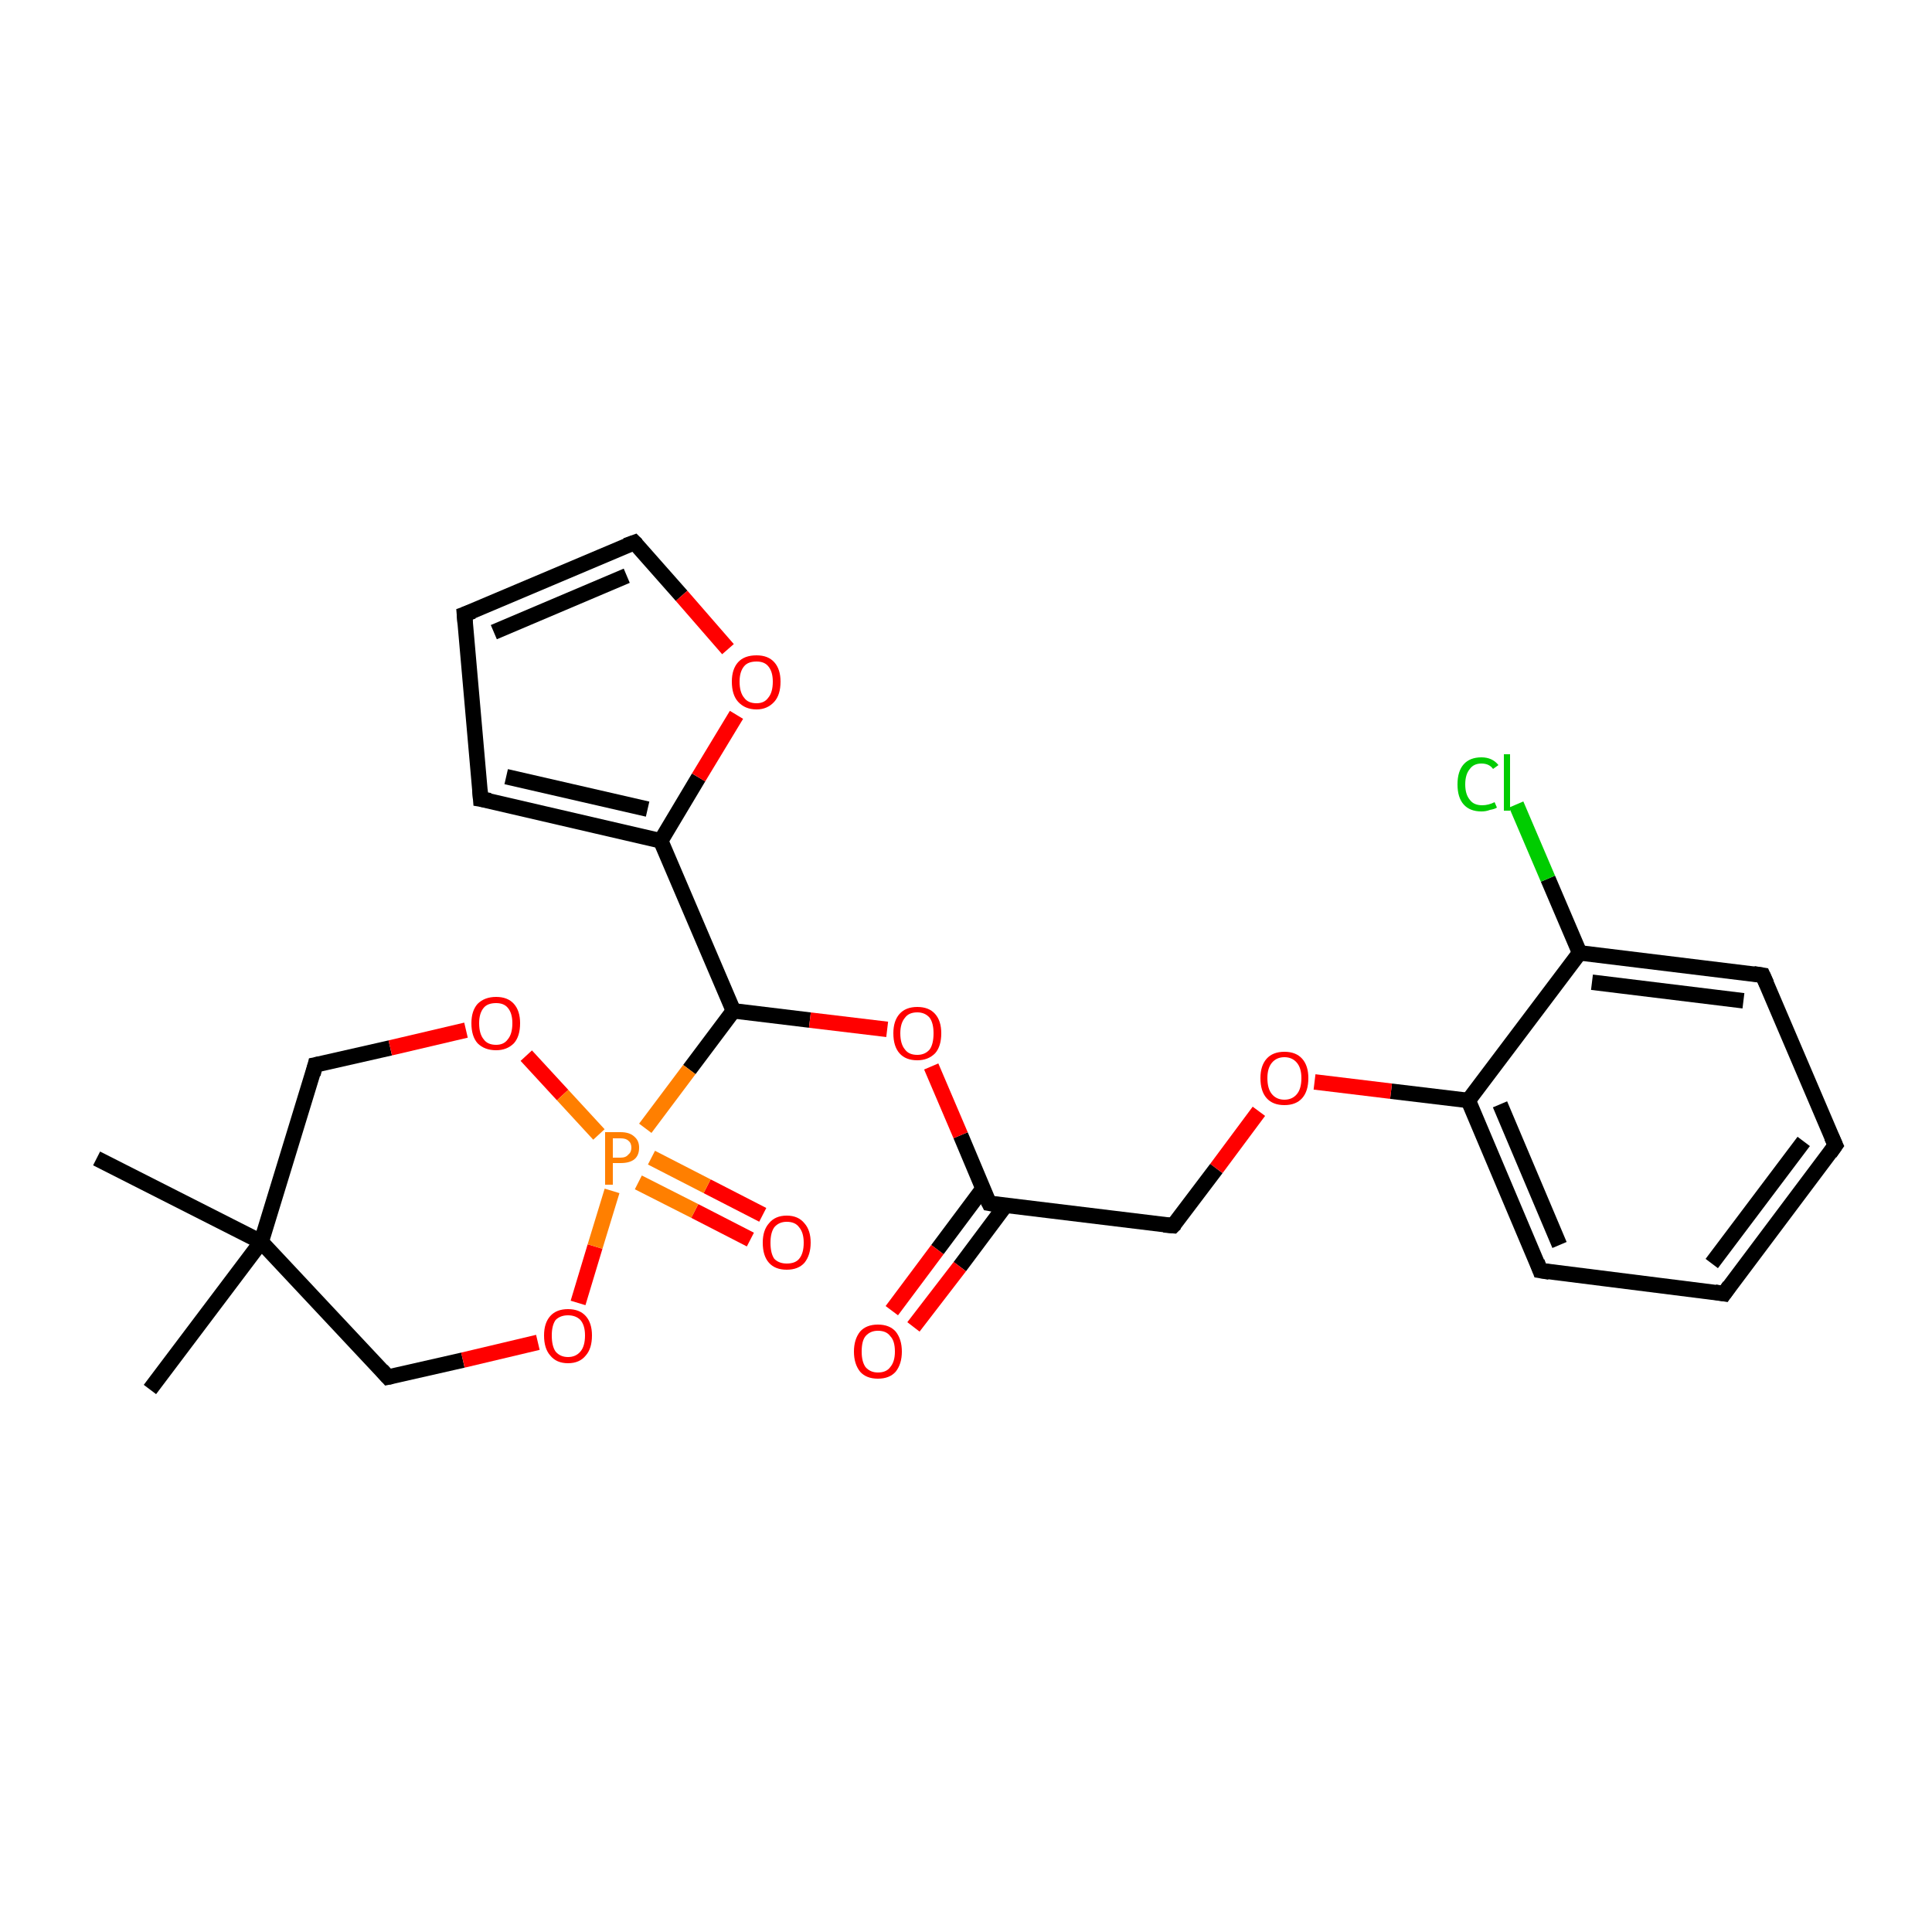 <?xml version='1.0' encoding='iso-8859-1'?>
<svg version='1.1' baseProfile='full'
              xmlns='http://www.w3.org/2000/svg'
                      xmlns:rdkit='http://www.rdkit.org/xml'
                      xmlns:xlink='http://www.w3.org/1999/xlink'
                  xml:space='preserve'
width='250px' height='250px' viewBox='0 0 250 250'>
<!-- END OF HEADER -->
<rect style='opacity:1.0;fill:#FFFFFF;stroke:none' width='250.0' height='250.0' x='0.0' y='0.0'> </rect>
<path class='bond-0 atom-0 atom-17' d='M 19.4,179.8 L 33.8,160.7' style='fill:none;fill-rule:evenodd;stroke:#000000;stroke-width:2.0px;stroke-linecap:butt;stroke-linejoin:miter;stroke-opacity:1' />
<path class='bond-1 atom-1 atom-17' d='M 12.5,149.9 L 33.8,160.7' style='fill:none;fill-rule:evenodd;stroke:#000000;stroke-width:2.0px;stroke-linecap:butt;stroke-linejoin:miter;stroke-opacity:1' />
<path class='bond-2 atom-2 atom-3' d='M 237.5,148.2 L 223.1,167.4' style='fill:none;fill-rule:evenodd;stroke:#000000;stroke-width:2.0px;stroke-linecap:butt;stroke-linejoin:miter;stroke-opacity:1' />
<path class='bond-2 atom-2 atom-3' d='M 233.4,147.7 L 221.5,163.5' style='fill:none;fill-rule:evenodd;stroke:#000000;stroke-width:2.0px;stroke-linecap:butt;stroke-linejoin:miter;stroke-opacity:1' />
<path class='bond-3 atom-2 atom-5' d='M 237.5,148.2 L 228.1,126.2' style='fill:none;fill-rule:evenodd;stroke:#000000;stroke-width:2.0px;stroke-linecap:butt;stroke-linejoin:miter;stroke-opacity:1' />
<path class='bond-4 atom-3 atom-6' d='M 223.1,167.4 L 199.3,164.4' style='fill:none;fill-rule:evenodd;stroke:#000000;stroke-width:2.0px;stroke-linecap:butt;stroke-linejoin:miter;stroke-opacity:1' />
<path class='bond-5 atom-4 atom-7' d='M 60.1,79.5 L 62.2,103.4' style='fill:none;fill-rule:evenodd;stroke:#000000;stroke-width:2.0px;stroke-linecap:butt;stroke-linejoin:miter;stroke-opacity:1' />
<path class='bond-6 atom-4 atom-8' d='M 60.1,79.5 L 82.1,70.2' style='fill:none;fill-rule:evenodd;stroke:#000000;stroke-width:2.0px;stroke-linecap:butt;stroke-linejoin:miter;stroke-opacity:1' />
<path class='bond-6 atom-4 atom-8' d='M 63.9,81.8 L 81.1,74.5' style='fill:none;fill-rule:evenodd;stroke:#000000;stroke-width:2.0px;stroke-linecap:butt;stroke-linejoin:miter;stroke-opacity:1' />
<path class='bond-7 atom-5 atom-12' d='M 228.1,126.2 L 204.4,123.3' style='fill:none;fill-rule:evenodd;stroke:#000000;stroke-width:2.0px;stroke-linecap:butt;stroke-linejoin:miter;stroke-opacity:1' />
<path class='bond-7 atom-5 atom-12' d='M 225.6,129.5 L 206.0,127.1' style='fill:none;fill-rule:evenodd;stroke:#000000;stroke-width:2.0px;stroke-linecap:butt;stroke-linejoin:miter;stroke-opacity:1' />
<path class='bond-8 atom-6 atom-13' d='M 199.3,164.4 L 190.0,142.4' style='fill:none;fill-rule:evenodd;stroke:#000000;stroke-width:2.0px;stroke-linecap:butt;stroke-linejoin:miter;stroke-opacity:1' />
<path class='bond-8 atom-6 atom-13' d='M 201.8,161.1 L 194.1,142.9' style='fill:none;fill-rule:evenodd;stroke:#000000;stroke-width:2.0px;stroke-linecap:butt;stroke-linejoin:miter;stroke-opacity:1' />
<path class='bond-9 atom-7 atom-14' d='M 62.2,103.4 L 85.5,108.8' style='fill:none;fill-rule:evenodd;stroke:#000000;stroke-width:2.0px;stroke-linecap:butt;stroke-linejoin:miter;stroke-opacity:1' />
<path class='bond-9 atom-7 atom-14' d='M 65.5,100.5 L 83.8,104.7' style='fill:none;fill-rule:evenodd;stroke:#000000;stroke-width:2.0px;stroke-linecap:butt;stroke-linejoin:miter;stroke-opacity:1' />
<path class='bond-10 atom-8 atom-21' d='M 82.1,70.2 L 88.2,77.1' style='fill:none;fill-rule:evenodd;stroke:#000000;stroke-width:2.0px;stroke-linecap:butt;stroke-linejoin:miter;stroke-opacity:1' />
<path class='bond-10 atom-8 atom-21' d='M 88.2,77.1 L 94.2,84.0' style='fill:none;fill-rule:evenodd;stroke:#FF0000;stroke-width:2.0px;stroke-linecap:butt;stroke-linejoin:miter;stroke-opacity:1' />
<path class='bond-11 atom-9 atom-15' d='M 151.8,158.6 L 128.0,155.7' style='fill:none;fill-rule:evenodd;stroke:#000000;stroke-width:2.0px;stroke-linecap:butt;stroke-linejoin:miter;stroke-opacity:1' />
<path class='bond-12 atom-9 atom-22' d='M 151.8,158.6 L 157.4,151.2' style='fill:none;fill-rule:evenodd;stroke:#000000;stroke-width:2.0px;stroke-linecap:butt;stroke-linejoin:miter;stroke-opacity:1' />
<path class='bond-12 atom-9 atom-22' d='M 157.4,151.2 L 162.9,143.8' style='fill:none;fill-rule:evenodd;stroke:#FF0000;stroke-width:2.0px;stroke-linecap:butt;stroke-linejoin:miter;stroke-opacity:1' />
<path class='bond-13 atom-10 atom-17' d='M 50.2,178.2 L 33.8,160.7' style='fill:none;fill-rule:evenodd;stroke:#000000;stroke-width:2.0px;stroke-linecap:butt;stroke-linejoin:miter;stroke-opacity:1' />
<path class='bond-14 atom-10 atom-23' d='M 50.2,178.2 L 59.9,176.0' style='fill:none;fill-rule:evenodd;stroke:#000000;stroke-width:2.0px;stroke-linecap:butt;stroke-linejoin:miter;stroke-opacity:1' />
<path class='bond-14 atom-10 atom-23' d='M 59.9,176.0 L 69.6,173.7' style='fill:none;fill-rule:evenodd;stroke:#FF0000;stroke-width:2.0px;stroke-linecap:butt;stroke-linejoin:miter;stroke-opacity:1' />
<path class='bond-15 atom-11 atom-17' d='M 40.8,137.8 L 33.8,160.7' style='fill:none;fill-rule:evenodd;stroke:#000000;stroke-width:2.0px;stroke-linecap:butt;stroke-linejoin:miter;stroke-opacity:1' />
<path class='bond-16 atom-11 atom-24' d='M 40.8,137.8 L 50.5,135.6' style='fill:none;fill-rule:evenodd;stroke:#000000;stroke-width:2.0px;stroke-linecap:butt;stroke-linejoin:miter;stroke-opacity:1' />
<path class='bond-16 atom-11 atom-24' d='M 50.5,135.6 L 60.3,133.3' style='fill:none;fill-rule:evenodd;stroke:#FF0000;stroke-width:2.0px;stroke-linecap:butt;stroke-linejoin:miter;stroke-opacity:1' />
<path class='bond-17 atom-12 atom-13' d='M 204.4,123.3 L 190.0,142.4' style='fill:none;fill-rule:evenodd;stroke:#000000;stroke-width:2.0px;stroke-linecap:butt;stroke-linejoin:miter;stroke-opacity:1' />
<path class='bond-18 atom-12 atom-18' d='M 204.4,123.3 L 200.3,113.7' style='fill:none;fill-rule:evenodd;stroke:#000000;stroke-width:2.0px;stroke-linecap:butt;stroke-linejoin:miter;stroke-opacity:1' />
<path class='bond-18 atom-12 atom-18' d='M 200.3,113.7 L 196.2,104.1' style='fill:none;fill-rule:evenodd;stroke:#00CC00;stroke-width:2.0px;stroke-linecap:butt;stroke-linejoin:miter;stroke-opacity:1' />
<path class='bond-19 atom-13 atom-22' d='M 190.0,142.4 L 180.0,141.2' style='fill:none;fill-rule:evenodd;stroke:#000000;stroke-width:2.0px;stroke-linecap:butt;stroke-linejoin:miter;stroke-opacity:1' />
<path class='bond-19 atom-13 atom-22' d='M 180.0,141.2 L 170.1,140.0' style='fill:none;fill-rule:evenodd;stroke:#FF0000;stroke-width:2.0px;stroke-linecap:butt;stroke-linejoin:miter;stroke-opacity:1' />
<path class='bond-20 atom-14 atom-16' d='M 85.5,108.8 L 94.9,130.8' style='fill:none;fill-rule:evenodd;stroke:#000000;stroke-width:2.0px;stroke-linecap:butt;stroke-linejoin:miter;stroke-opacity:1' />
<path class='bond-21 atom-14 atom-21' d='M 85.5,108.8 L 90.4,100.6' style='fill:none;fill-rule:evenodd;stroke:#000000;stroke-width:2.0px;stroke-linecap:butt;stroke-linejoin:miter;stroke-opacity:1' />
<path class='bond-21 atom-14 atom-21' d='M 90.4,100.6 L 95.3,92.5' style='fill:none;fill-rule:evenodd;stroke:#FF0000;stroke-width:2.0px;stroke-linecap:butt;stroke-linejoin:miter;stroke-opacity:1' />
<path class='bond-22 atom-15 atom-19' d='M 127.2,153.8 L 121.3,161.7' style='fill:none;fill-rule:evenodd;stroke:#000000;stroke-width:2.0px;stroke-linecap:butt;stroke-linejoin:miter;stroke-opacity:1' />
<path class='bond-22 atom-15 atom-19' d='M 121.3,161.7 L 115.4,169.6' style='fill:none;fill-rule:evenodd;stroke:#FF0000;stroke-width:2.0px;stroke-linecap:butt;stroke-linejoin:miter;stroke-opacity:1' />
<path class='bond-22 atom-15 atom-19' d='M 130.1,156.0 L 124.2,163.9' style='fill:none;fill-rule:evenodd;stroke:#000000;stroke-width:2.0px;stroke-linecap:butt;stroke-linejoin:miter;stroke-opacity:1' />
<path class='bond-22 atom-15 atom-19' d='M 124.2,163.9 L 118.2,171.7' style='fill:none;fill-rule:evenodd;stroke:#FF0000;stroke-width:2.0px;stroke-linecap:butt;stroke-linejoin:miter;stroke-opacity:1' />
<path class='bond-23 atom-15 atom-25' d='M 128.0,155.7 L 124.3,146.9' style='fill:none;fill-rule:evenodd;stroke:#000000;stroke-width:2.0px;stroke-linecap:butt;stroke-linejoin:miter;stroke-opacity:1' />
<path class='bond-23 atom-15 atom-25' d='M 124.3,146.9 L 120.5,138.0' style='fill:none;fill-rule:evenodd;stroke:#FF0000;stroke-width:2.0px;stroke-linecap:butt;stroke-linejoin:miter;stroke-opacity:1' />
<path class='bond-24 atom-16 atom-25' d='M 94.9,130.8 L 104.8,132.0' style='fill:none;fill-rule:evenodd;stroke:#000000;stroke-width:2.0px;stroke-linecap:butt;stroke-linejoin:miter;stroke-opacity:1' />
<path class='bond-24 atom-16 atom-25' d='M 104.8,132.0 L 114.8,133.2' style='fill:none;fill-rule:evenodd;stroke:#FF0000;stroke-width:2.0px;stroke-linecap:butt;stroke-linejoin:miter;stroke-opacity:1' />
<path class='bond-25 atom-16 atom-26' d='M 94.9,130.8 L 89.2,138.4' style='fill:none;fill-rule:evenodd;stroke:#000000;stroke-width:2.0px;stroke-linecap:butt;stroke-linejoin:miter;stroke-opacity:1' />
<path class='bond-25 atom-16 atom-26' d='M 89.2,138.4 L 83.5,146.0' style='fill:none;fill-rule:evenodd;stroke:#FF7F00;stroke-width:2.0px;stroke-linecap:butt;stroke-linejoin:miter;stroke-opacity:1' />
<path class='bond-26 atom-20 atom-26' d='M 97.1,160.4 L 89.9,156.7' style='fill:none;fill-rule:evenodd;stroke:#FF0000;stroke-width:2.0px;stroke-linecap:butt;stroke-linejoin:miter;stroke-opacity:1' />
<path class='bond-26 atom-20 atom-26' d='M 89.9,156.7 L 82.6,153.0' style='fill:none;fill-rule:evenodd;stroke:#FF7F00;stroke-width:2.0px;stroke-linecap:butt;stroke-linejoin:miter;stroke-opacity:1' />
<path class='bond-26 atom-20 atom-26' d='M 98.7,157.2 L 91.5,153.5' style='fill:none;fill-rule:evenodd;stroke:#FF0000;stroke-width:2.0px;stroke-linecap:butt;stroke-linejoin:miter;stroke-opacity:1' />
<path class='bond-26 atom-20 atom-26' d='M 91.5,153.5 L 84.3,149.8' style='fill:none;fill-rule:evenodd;stroke:#FF7F00;stroke-width:2.0px;stroke-linecap:butt;stroke-linejoin:miter;stroke-opacity:1' />
<path class='bond-27 atom-23 atom-26' d='M 74.8,168.6 L 77.0,161.3' style='fill:none;fill-rule:evenodd;stroke:#FF0000;stroke-width:2.0px;stroke-linecap:butt;stroke-linejoin:miter;stroke-opacity:1' />
<path class='bond-27 atom-23 atom-26' d='M 77.0,161.3 L 79.2,154.1' style='fill:none;fill-rule:evenodd;stroke:#FF7F00;stroke-width:2.0px;stroke-linecap:butt;stroke-linejoin:miter;stroke-opacity:1' />
<path class='bond-28 atom-24 atom-26' d='M 68.1,136.6 L 72.8,141.7' style='fill:none;fill-rule:evenodd;stroke:#FF0000;stroke-width:2.0px;stroke-linecap:butt;stroke-linejoin:miter;stroke-opacity:1' />
<path class='bond-28 atom-24 atom-26' d='M 72.8,141.7 L 77.5,146.8' style='fill:none;fill-rule:evenodd;stroke:#FF7F00;stroke-width:2.0px;stroke-linecap:butt;stroke-linejoin:miter;stroke-opacity:1' />
<path d='M 236.8,149.2 L 237.5,148.2 L 237.0,147.1' style='fill:none;stroke:#000000;stroke-width:2.0px;stroke-linecap:butt;stroke-linejoin:miter;stroke-opacity:1;' />
<path d='M 223.8,166.4 L 223.1,167.4 L 221.9,167.2' style='fill:none;stroke:#000000;stroke-width:2.0px;stroke-linecap:butt;stroke-linejoin:miter;stroke-opacity:1;' />
<path d='M 60.2,80.7 L 60.1,79.5 L 61.2,79.1' style='fill:none;stroke:#000000;stroke-width:2.0px;stroke-linecap:butt;stroke-linejoin:miter;stroke-opacity:1;' />
<path d='M 228.6,127.3 L 228.1,126.2 L 226.9,126.0' style='fill:none;stroke:#000000;stroke-width:2.0px;stroke-linecap:butt;stroke-linejoin:miter;stroke-opacity:1;' />
<path d='M 200.5,164.6 L 199.3,164.4 L 198.9,163.3' style='fill:none;stroke:#000000;stroke-width:2.0px;stroke-linecap:butt;stroke-linejoin:miter;stroke-opacity:1;' />
<path d='M 62.1,102.2 L 62.2,103.4 L 63.4,103.6' style='fill:none;stroke:#000000;stroke-width:2.0px;stroke-linecap:butt;stroke-linejoin:miter;stroke-opacity:1;' />
<path d='M 81.0,70.6 L 82.1,70.2 L 82.4,70.5' style='fill:none;stroke:#000000;stroke-width:2.0px;stroke-linecap:butt;stroke-linejoin:miter;stroke-opacity:1;' />
<path d='M 150.6,158.5 L 151.8,158.6 L 152.1,158.3' style='fill:none;stroke:#000000;stroke-width:2.0px;stroke-linecap:butt;stroke-linejoin:miter;stroke-opacity:1;' />
<path d='M 49.4,177.3 L 50.2,178.2 L 50.7,178.1' style='fill:none;stroke:#000000;stroke-width:2.0px;stroke-linecap:butt;stroke-linejoin:miter;stroke-opacity:1;' />
<path d='M 40.5,139.0 L 40.8,137.8 L 41.3,137.7' style='fill:none;stroke:#000000;stroke-width:2.0px;stroke-linecap:butt;stroke-linejoin:miter;stroke-opacity:1;' />
<path d='M 129.2,155.9 L 128.0,155.7 L 127.8,155.3' style='fill:none;stroke:#000000;stroke-width:2.0px;stroke-linecap:butt;stroke-linejoin:miter;stroke-opacity:1;' />
<path class='atom-18' d='M 188.6 101.5
Q 188.6 99.8, 189.4 98.9
Q 190.2 98.0, 191.7 98.0
Q 193.1 98.0, 193.9 99.0
L 193.2 99.5
Q 192.7 98.8, 191.7 98.8
Q 190.7 98.8, 190.2 99.5
Q 189.6 100.2, 189.6 101.5
Q 189.6 102.8, 190.2 103.5
Q 190.7 104.2, 191.8 104.2
Q 192.6 104.2, 193.4 103.8
L 193.7 104.5
Q 193.4 104.7, 192.8 104.8
Q 192.3 105.0, 191.7 105.0
Q 190.2 105.0, 189.4 104.1
Q 188.6 103.2, 188.6 101.5
' fill='#00CC00'/>
<path class='atom-18' d='M 194.6 97.6
L 195.4 97.6
L 195.4 104.9
L 194.6 104.9
L 194.6 97.6
' fill='#00CC00'/>
<path class='atom-19' d='M 110.5 174.9
Q 110.5 173.3, 111.3 172.3
Q 112.1 171.4, 113.6 171.4
Q 115.1 171.4, 115.9 172.3
Q 116.7 173.3, 116.7 174.9
Q 116.7 176.5, 115.9 177.5
Q 115.1 178.4, 113.6 178.4
Q 112.1 178.4, 111.3 177.5
Q 110.5 176.5, 110.5 174.9
M 113.6 177.6
Q 114.7 177.6, 115.2 176.9
Q 115.8 176.2, 115.8 174.9
Q 115.8 173.5, 115.2 172.9
Q 114.7 172.2, 113.6 172.2
Q 112.6 172.2, 112.0 172.9
Q 111.5 173.5, 111.5 174.9
Q 111.5 176.2, 112.0 176.9
Q 112.6 177.6, 113.6 177.6
' fill='#FF0000'/>
<path class='atom-20' d='M 98.7 160.8
Q 98.7 159.2, 99.5 158.3
Q 100.3 157.3, 101.8 157.3
Q 103.3 157.3, 104.1 158.3
Q 104.9 159.2, 104.9 160.8
Q 104.9 162.4, 104.1 163.4
Q 103.3 164.3, 101.8 164.3
Q 100.3 164.3, 99.5 163.4
Q 98.7 162.5, 98.7 160.8
M 101.8 163.5
Q 102.9 163.5, 103.4 162.9
Q 104.0 162.2, 104.0 160.8
Q 104.0 159.5, 103.4 158.8
Q 102.9 158.1, 101.8 158.1
Q 100.8 158.1, 100.2 158.8
Q 99.7 159.5, 99.7 160.8
Q 99.7 162.2, 100.2 162.9
Q 100.8 163.5, 101.8 163.5
' fill='#FF0000'/>
<path class='atom-21' d='M 94.7 88.2
Q 94.7 86.6, 95.5 85.7
Q 96.3 84.8, 97.9 84.8
Q 99.4 84.8, 100.2 85.7
Q 101.0 86.6, 101.0 88.2
Q 101.0 89.9, 100.2 90.8
Q 99.3 91.8, 97.9 91.8
Q 96.4 91.8, 95.5 90.8
Q 94.7 89.9, 94.7 88.2
M 97.9 91.0
Q 98.9 91.0, 99.4 90.3
Q 100.0 89.6, 100.0 88.2
Q 100.0 86.9, 99.4 86.2
Q 98.9 85.6, 97.9 85.6
Q 96.8 85.6, 96.3 86.2
Q 95.7 86.9, 95.7 88.2
Q 95.7 89.6, 96.3 90.3
Q 96.8 91.0, 97.9 91.0
' fill='#FF0000'/>
<path class='atom-22' d='M 163.1 139.5
Q 163.1 137.9, 163.9 137.0
Q 164.7 136.1, 166.2 136.1
Q 167.7 136.1, 168.5 137.0
Q 169.3 137.9, 169.3 139.5
Q 169.3 141.2, 168.5 142.1
Q 167.7 143.0, 166.2 143.0
Q 164.7 143.0, 163.9 142.1
Q 163.1 141.2, 163.1 139.5
M 166.2 142.3
Q 167.2 142.3, 167.8 141.6
Q 168.4 140.9, 168.4 139.5
Q 168.4 138.2, 167.8 137.5
Q 167.2 136.8, 166.2 136.8
Q 165.2 136.8, 164.6 137.5
Q 164.0 138.2, 164.0 139.5
Q 164.0 140.9, 164.6 141.6
Q 165.2 142.3, 166.2 142.3
' fill='#FF0000'/>
<path class='atom-23' d='M 70.4 172.8
Q 70.4 171.2, 71.2 170.3
Q 72.0 169.4, 73.5 169.4
Q 75.0 169.4, 75.8 170.3
Q 76.6 171.2, 76.6 172.8
Q 76.6 174.5, 75.8 175.4
Q 75.0 176.4, 73.5 176.4
Q 72.0 176.4, 71.2 175.4
Q 70.4 174.5, 70.4 172.8
M 73.5 175.6
Q 74.5 175.6, 75.1 174.9
Q 75.7 174.2, 75.7 172.8
Q 75.7 171.5, 75.1 170.8
Q 74.5 170.2, 73.5 170.2
Q 72.5 170.2, 71.9 170.8
Q 71.4 171.5, 71.4 172.8
Q 71.4 174.2, 71.9 174.9
Q 72.5 175.6, 73.5 175.6
' fill='#FF0000'/>
<path class='atom-24' d='M 61.0 132.4
Q 61.0 130.8, 61.8 129.9
Q 62.7 129.0, 64.2 129.0
Q 65.7 129.0, 66.5 129.9
Q 67.3 130.8, 67.3 132.4
Q 67.3 134.1, 66.5 135.0
Q 65.6 135.9, 64.2 135.9
Q 62.7 135.9, 61.8 135.0
Q 61.0 134.1, 61.0 132.4
M 64.2 135.2
Q 65.2 135.2, 65.7 134.5
Q 66.3 133.8, 66.3 132.4
Q 66.3 131.1, 65.7 130.4
Q 65.2 129.8, 64.2 129.8
Q 63.1 129.8, 62.6 130.4
Q 62.0 131.1, 62.0 132.4
Q 62.0 133.8, 62.6 134.5
Q 63.1 135.2, 64.2 135.2
' fill='#FF0000'/>
<path class='atom-25' d='M 115.6 133.7
Q 115.6 132.1, 116.4 131.2
Q 117.2 130.3, 118.7 130.3
Q 120.2 130.3, 121.0 131.2
Q 121.8 132.1, 121.8 133.7
Q 121.8 135.4, 121.0 136.3
Q 120.1 137.2, 118.7 137.2
Q 117.2 137.2, 116.4 136.3
Q 115.6 135.4, 115.6 133.7
M 118.7 136.5
Q 119.7 136.5, 120.3 135.8
Q 120.8 135.1, 120.8 133.7
Q 120.8 132.4, 120.3 131.7
Q 119.7 131.0, 118.7 131.0
Q 117.6 131.0, 117.1 131.7
Q 116.5 132.4, 116.5 133.7
Q 116.5 135.1, 117.1 135.8
Q 117.6 136.5, 118.7 136.5
' fill='#FF0000'/>
<path class='atom-26' d='M 80.3 146.5
Q 81.5 146.5, 82.1 147.1
Q 82.7 147.6, 82.7 148.5
Q 82.7 149.5, 82.1 150.0
Q 81.5 150.5, 80.3 150.5
L 79.3 150.5
L 79.3 153.3
L 78.3 153.3
L 78.3 146.5
L 80.3 146.5
M 80.3 149.8
Q 81.0 149.8, 81.3 149.4
Q 81.7 149.1, 81.7 148.5
Q 81.7 147.9, 81.3 147.6
Q 81.0 147.3, 80.3 147.3
L 79.3 147.3
L 79.3 149.8
L 80.3 149.8
' fill='#FF7F00'/>
</svg>
